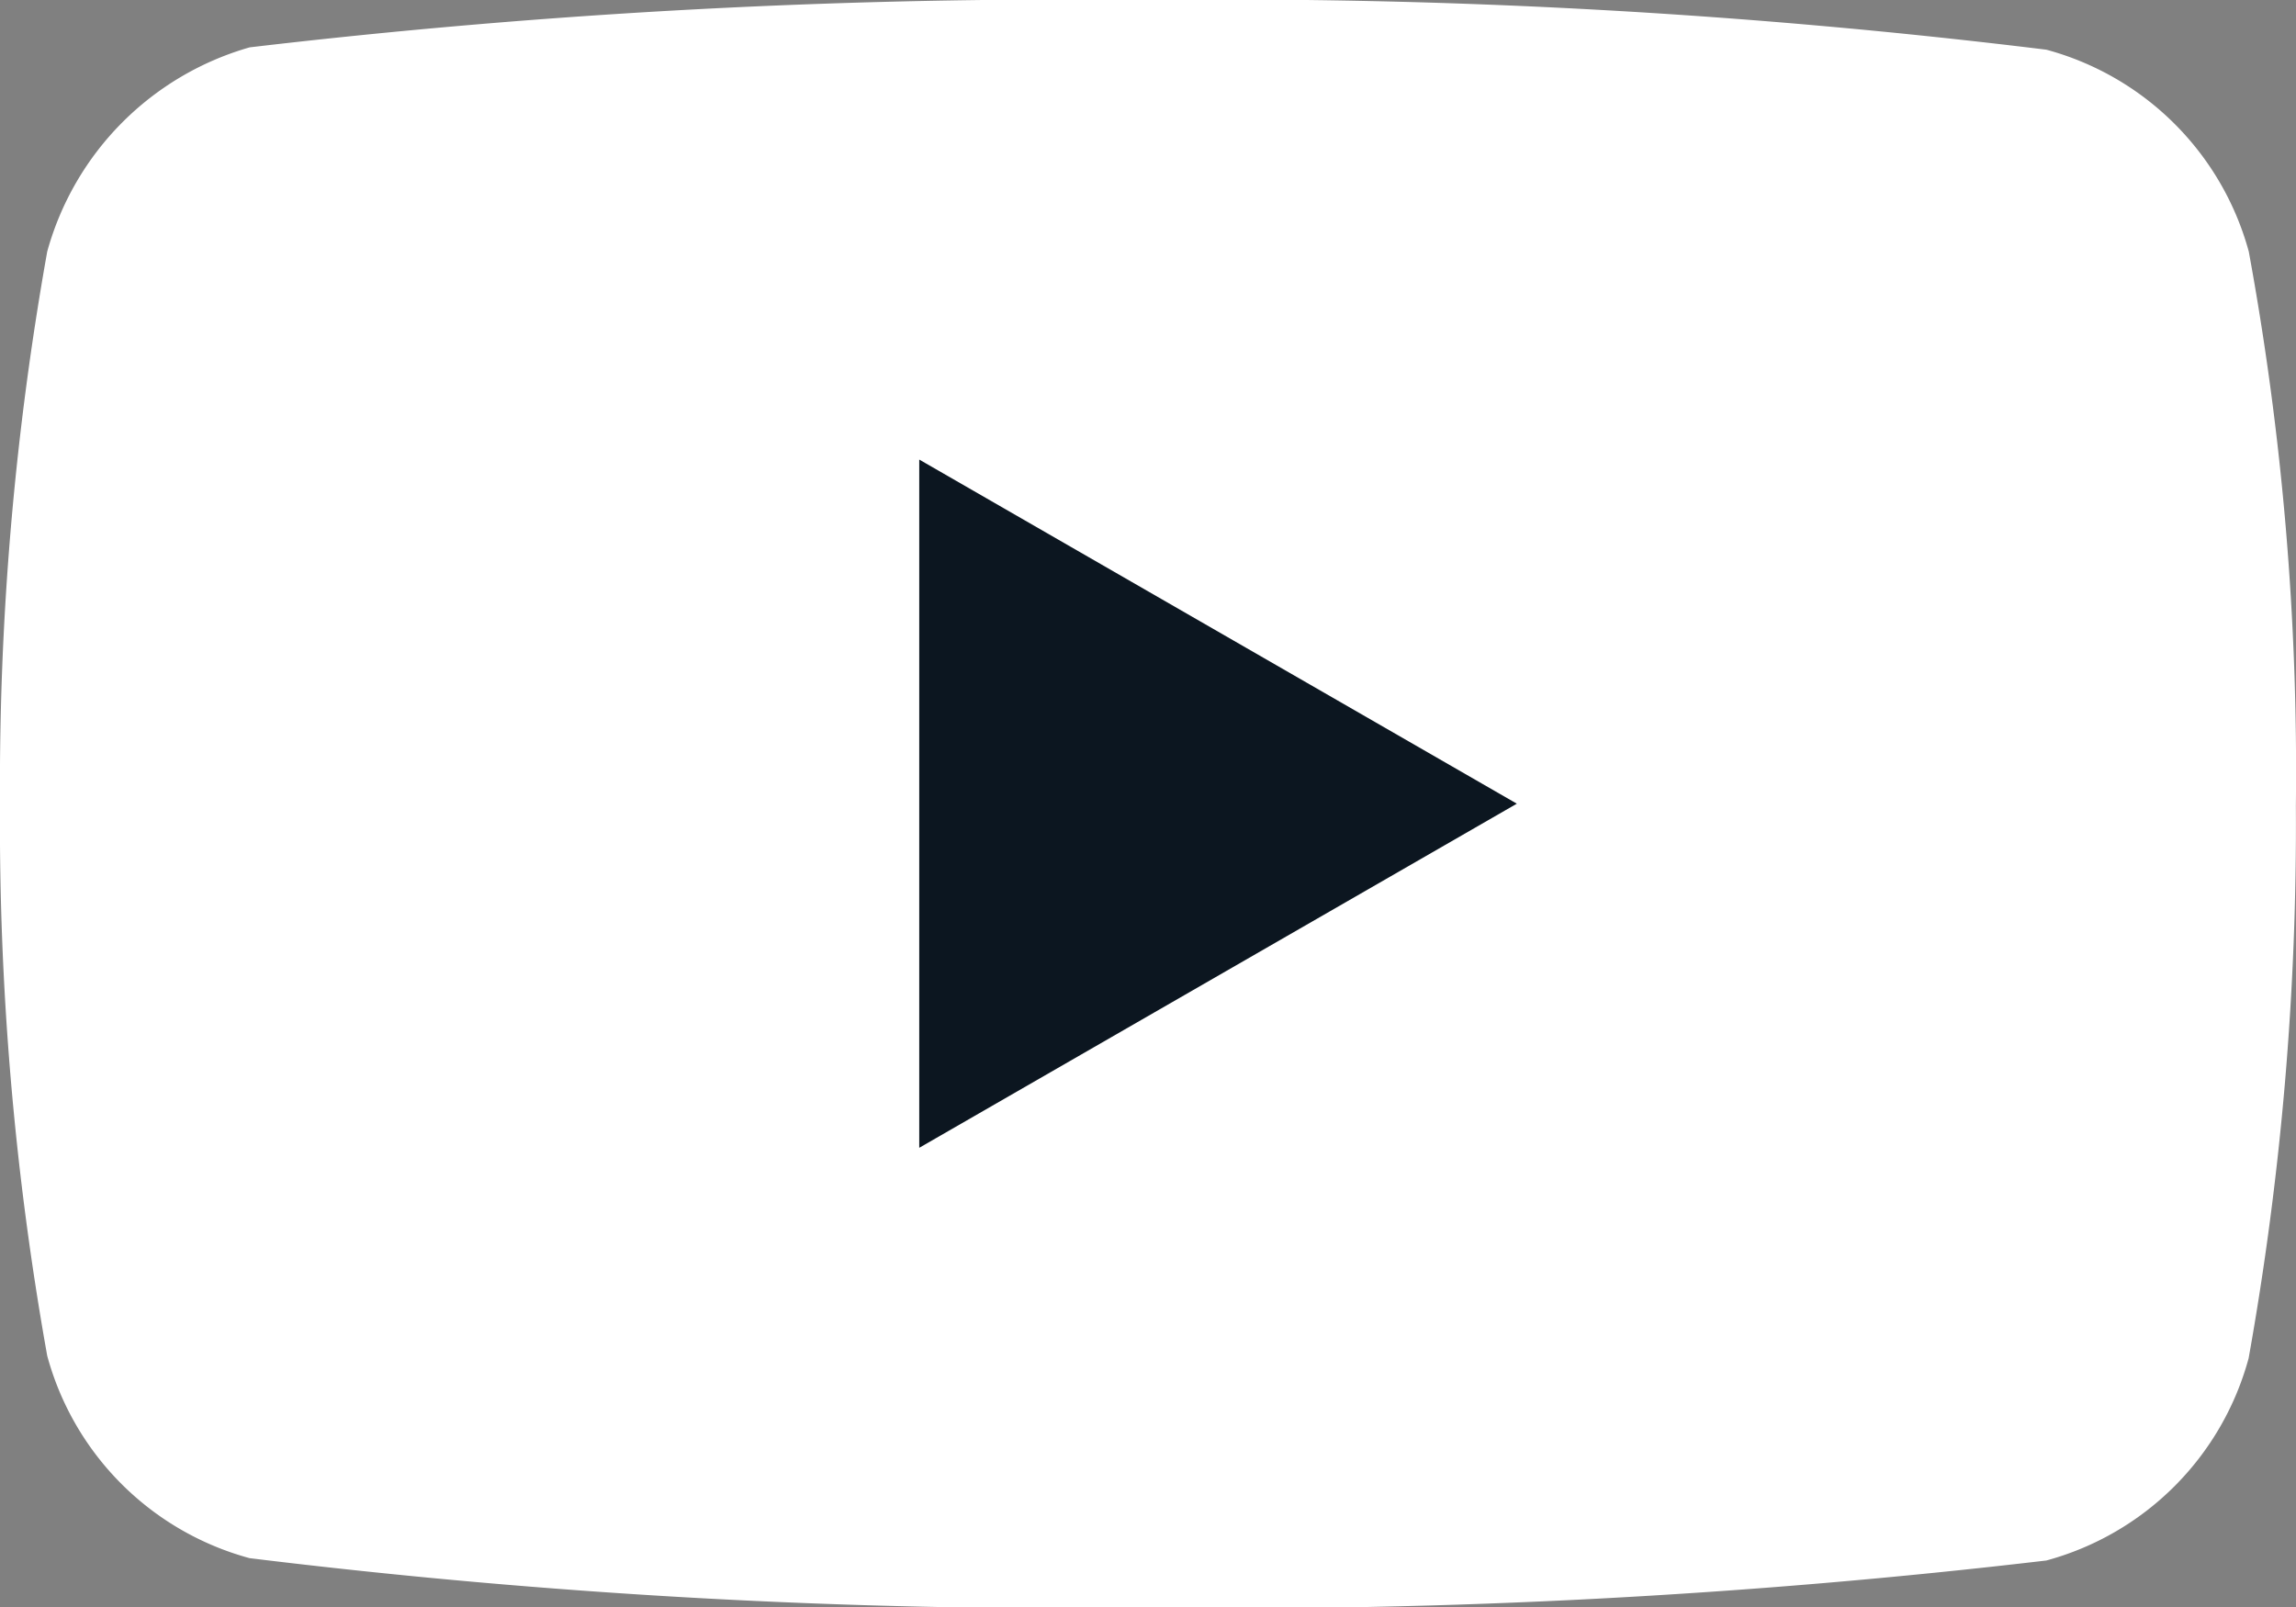 <svg xmlns="http://www.w3.org/2000/svg" width="18.473" height="12.934" viewBox="0 0 18.473 12.934">
  <rect x="0" y="0" width="18.473" height="12.934" fill="#808080" stroke="none"/>
  <g id="Gruppe_142" data-name="Gruppe 142" transform="translate(0 0)">
    <path id="Pfad_623" data-name="Pfad 623" d="M18.093,2.024A2.314,2.314,0,0,0,16.465.4,54.061,54.061,0,0,0,9.236,0,56.18,56.18,0,0,0,2.009.381,2.362,2.362,0,0,0,.38,2.024,24.388,24.388,0,0,0,0,6.467,24.3,24.3,0,0,0,.38,10.91a2.315,2.315,0,0,0,1.628,1.628,54.174,54.174,0,0,0,7.228.4,56.18,56.18,0,0,0,7.228-.381,2.314,2.314,0,0,0,1.628-1.628,24.389,24.389,0,0,0,.38-4.443A23.149,23.149,0,0,0,18.093,2.024Zm0,0" fill="#fff"/>
    <path id="Pfad_624" data-name="Pfad 624" d="M204.969,108.023l4.808-2.769-4.808-2.769Zm0,0" transform="translate(-197.573 -98.787)" fill="#0c1620"/>
  </g>
</svg>
